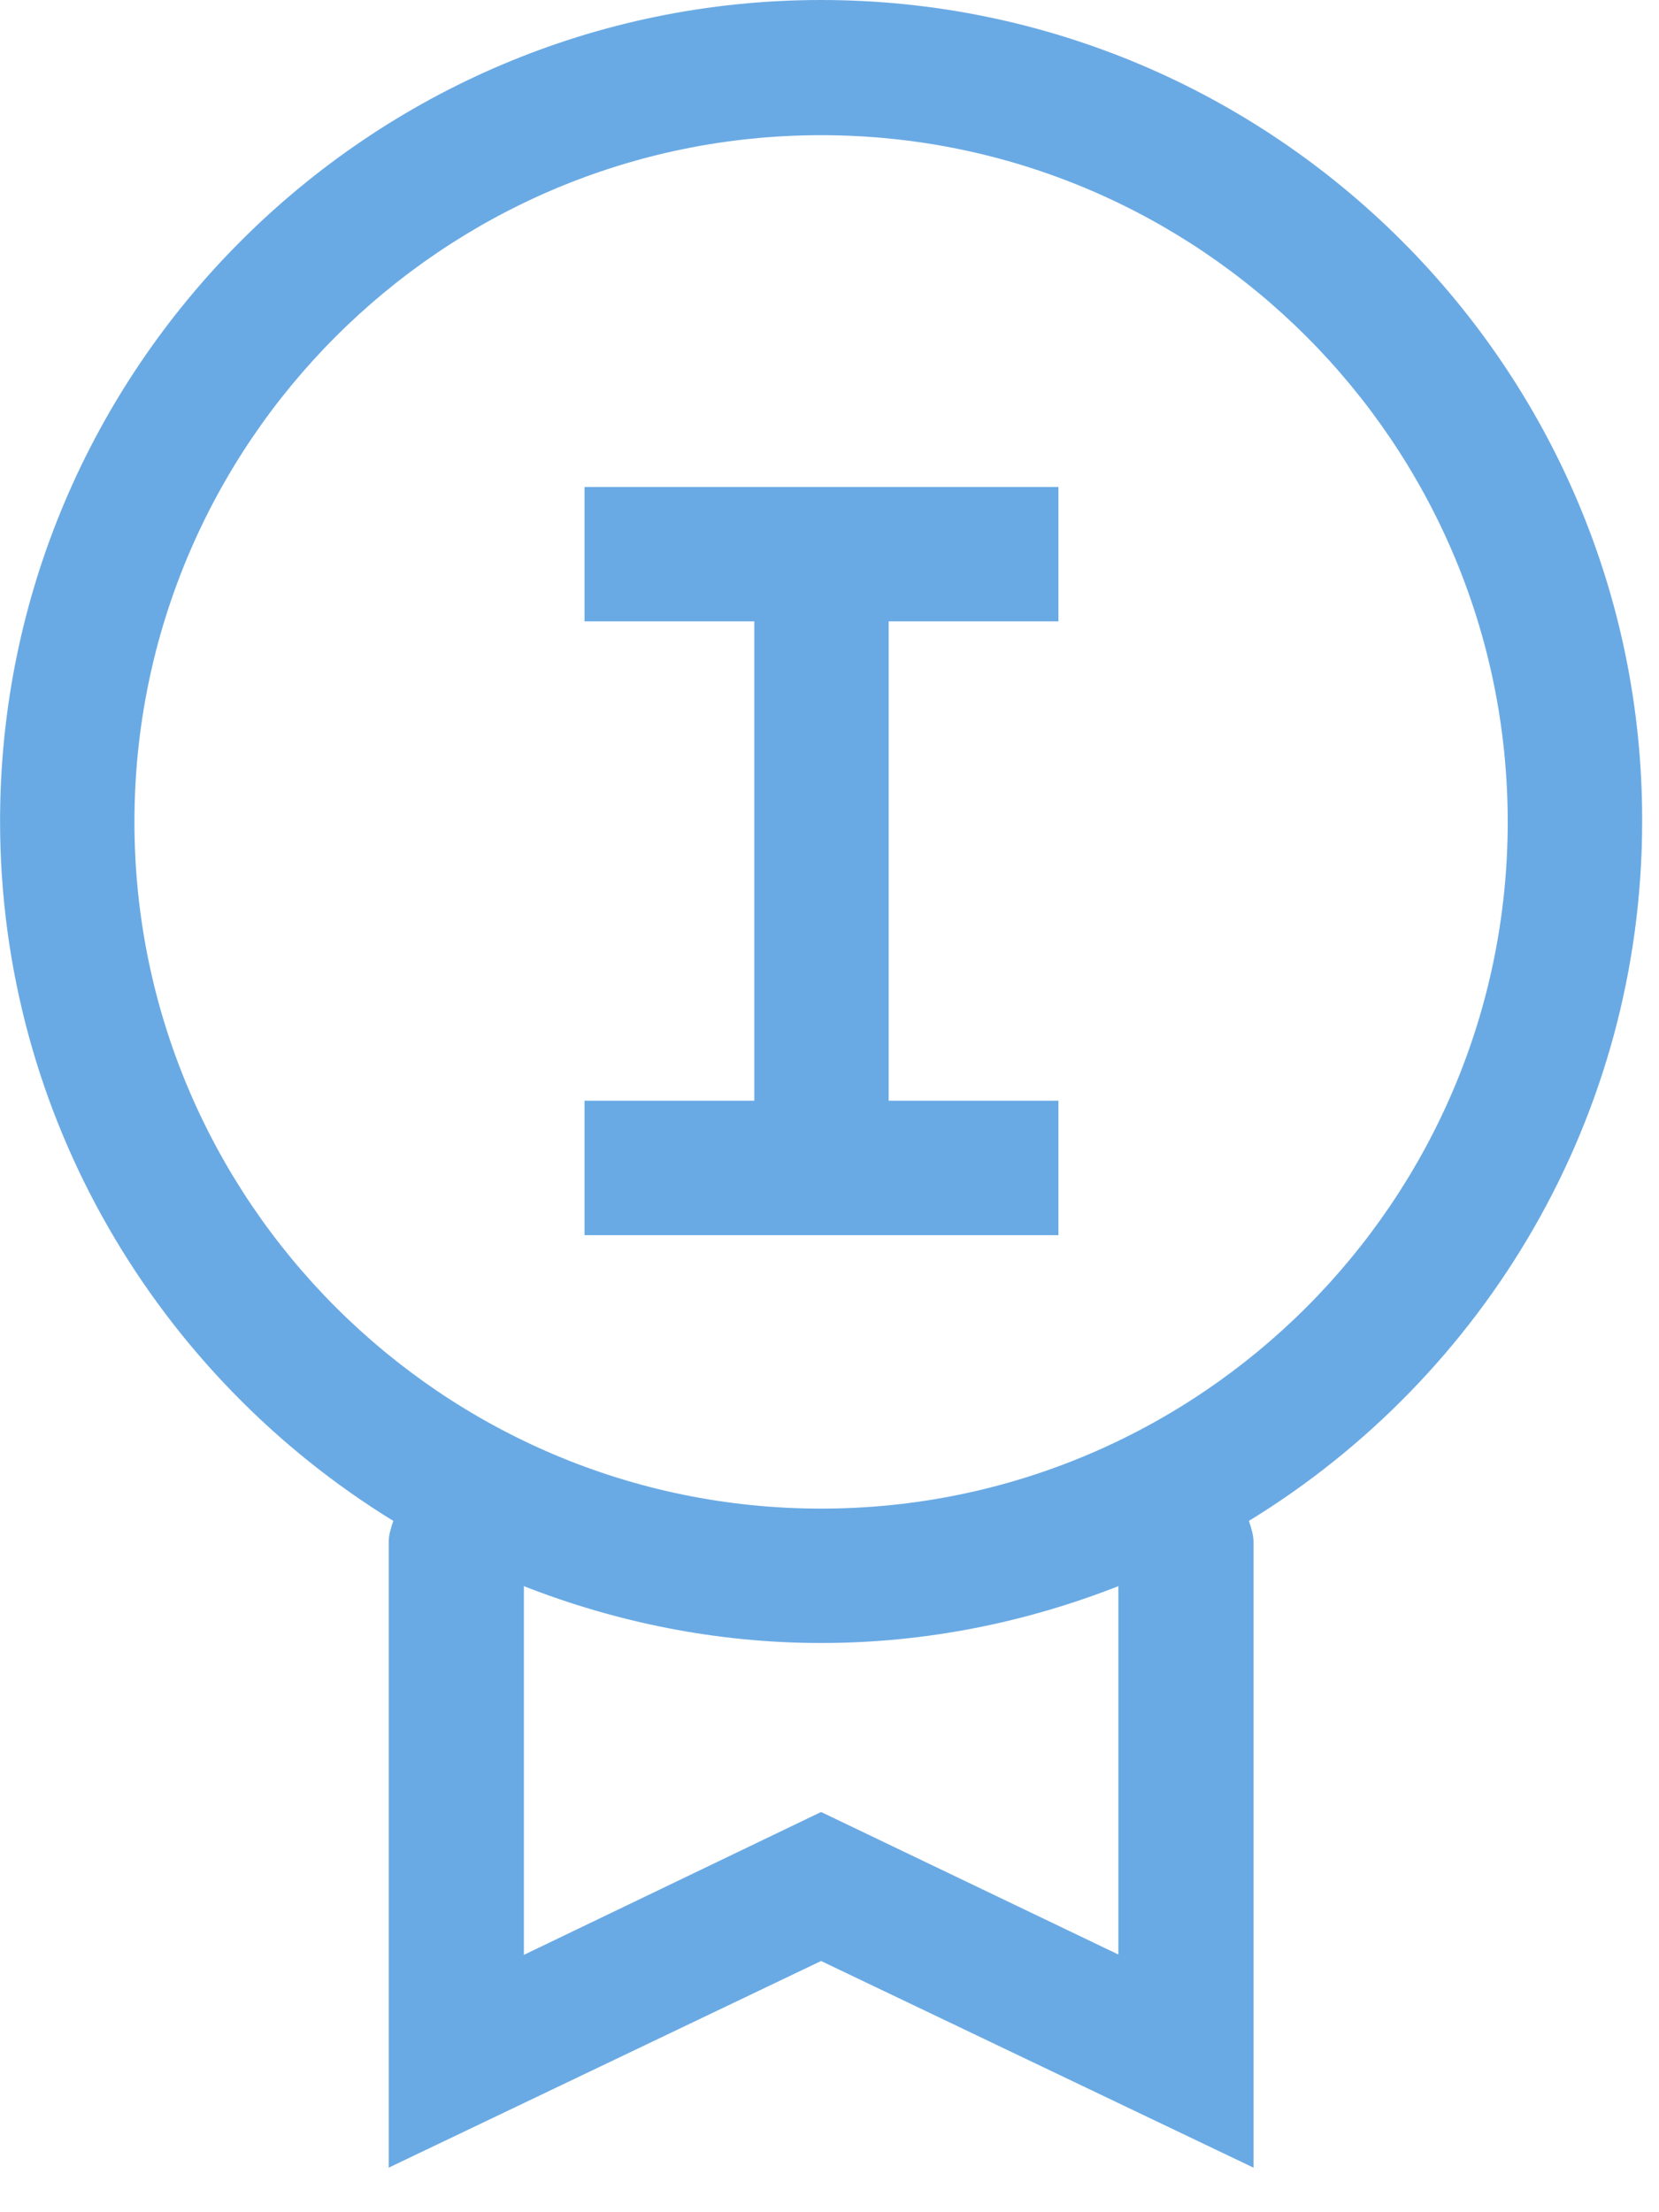 <?xml version="1.0" encoding="UTF-8"?> <svg xmlns="http://www.w3.org/2000/svg" width="27" height="36" viewBox="0 0 27 36" fill="none"> <g clip-path="url(#clip0_104_1469)"> <path d="M13.363 -0C6.001 -0 0.001 6 0.001 13.362C0.001 18.175 2.576 22.4 6.401 24.75C6.363 24.862 6.326 24.975 6.326 25.1V35.275L13.363 31.912L20.401 35.275V25.1C20.401 24.975 20.363 24.862 20.326 24.75C24.163 22.4 26.726 18.175 26.726 13.362C26.738 6 20.738 -0 13.363 -0ZM18.213 31.812L13.363 29.487L8.526 31.812V25.812C10.026 26.4 11.663 26.737 13.363 26.737C15.076 26.737 16.701 26.4 18.201 25.812V31.812H18.213ZM13.363 24.55C7.201 24.55 2.188 19.537 2.188 13.375C2.188 7.212 7.201 2.2 13.363 2.2C19.526 2.2 24.538 7.212 24.538 13.375C24.538 19.537 19.526 24.55 13.363 24.55ZM9.513 10.112H12.276V17.912H9.513V20.1H17.226V17.912H14.463V10.112H17.226V7.925H9.513V10.112Z" fill="#6AAAE4"></path> </g> <defs> <clipPath id="clip0_104_1469"> <rect width="26.737" height="35.275" fill="white"></rect> </clipPath> </defs> </svg> 